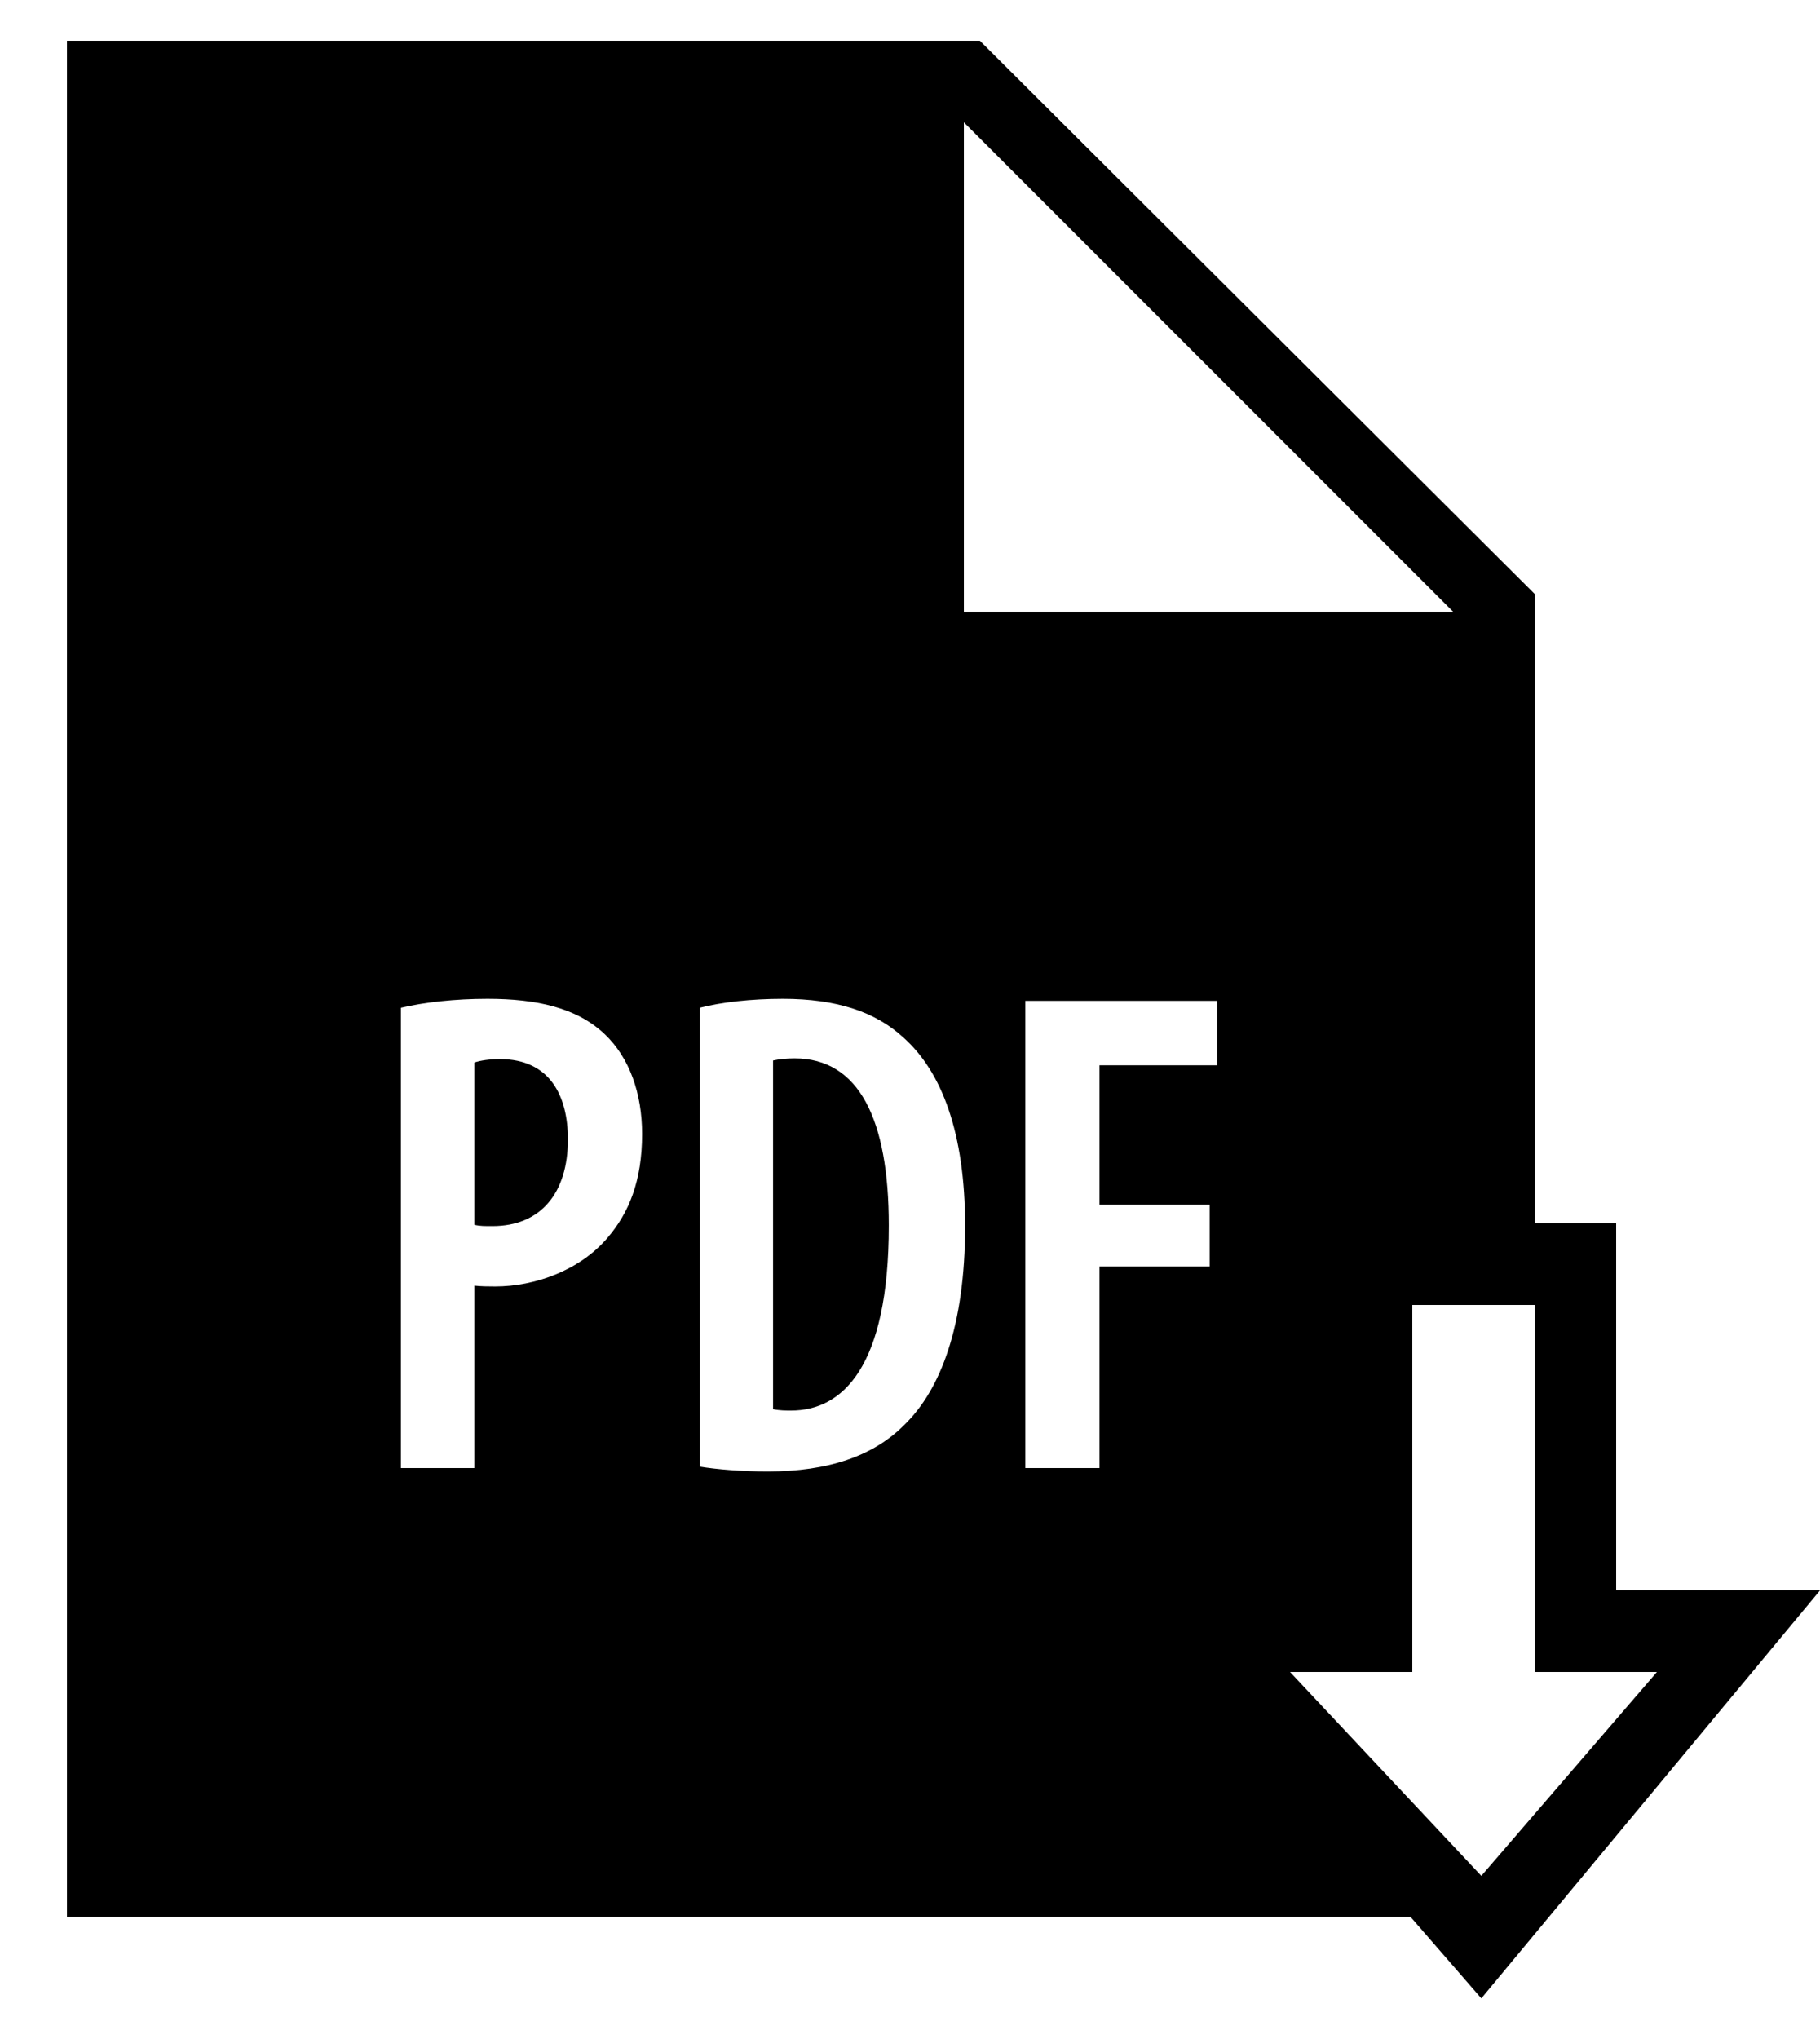 <svg width="25" height="28" viewBox="0 0 25 28" fill="none" xmlns="http://www.w3.org/2000/svg">
<path d="M0.92 0.56V26.32H19.373L20.348 27.442L25 21.84H22.2V16.8H21.08V8.156L13.46 0.56H0.92ZM13.24 1.68L19.96 8.4H13.24V1.68ZM6.697 13.716C7.373 13.716 7.925 13.839 8.306 14.201C8.649 14.525 8.82 15.02 8.82 15.572C8.82 16.219 8.639 16.656 8.344 16.999C7.963 17.447 7.345 17.666 6.802 17.666C6.697 17.666 6.611 17.665 6.516 17.655V20.16H5.507V13.839C5.831 13.763 6.25 13.716 6.697 13.716ZM10.753 13.716C11.495 13.716 12.029 13.896 12.41 14.248C12.934 14.715 13.257 15.552 13.257 16.837C13.257 18.218 12.915 19.084 12.43 19.559C12.001 19.997 11.373 20.207 10.545 20.207C10.193 20.207 9.84 20.178 9.612 20.14V13.839C9.907 13.763 10.315 13.716 10.753 13.716ZM14.084 13.744H16.721V14.629H15.103V16.543H16.616V17.391H15.103V20.16H14.084V13.744ZM10.915 14.534C10.81 14.534 10.705 14.544 10.619 14.563V19.351C10.705 19.37 10.8 19.37 10.867 19.37C11.57 19.37 12.209 18.779 12.209 16.828C12.209 15.372 11.8 14.534 10.915 14.534ZM6.868 14.544C6.725 14.544 6.601 14.562 6.516 14.591V16.819C6.592 16.838 6.659 16.837 6.764 16.837C7.43 16.837 7.801 16.381 7.801 15.647C7.801 15.048 7.553 14.544 6.868 14.544ZM19.4 17.92H21.08V22.96H22.76L20.348 25.76L17.72 22.96H19.4V17.92ZM15.546 21.839L15.555 21.84H15.547L15.546 21.839Z" fill="black"/>
</svg>
